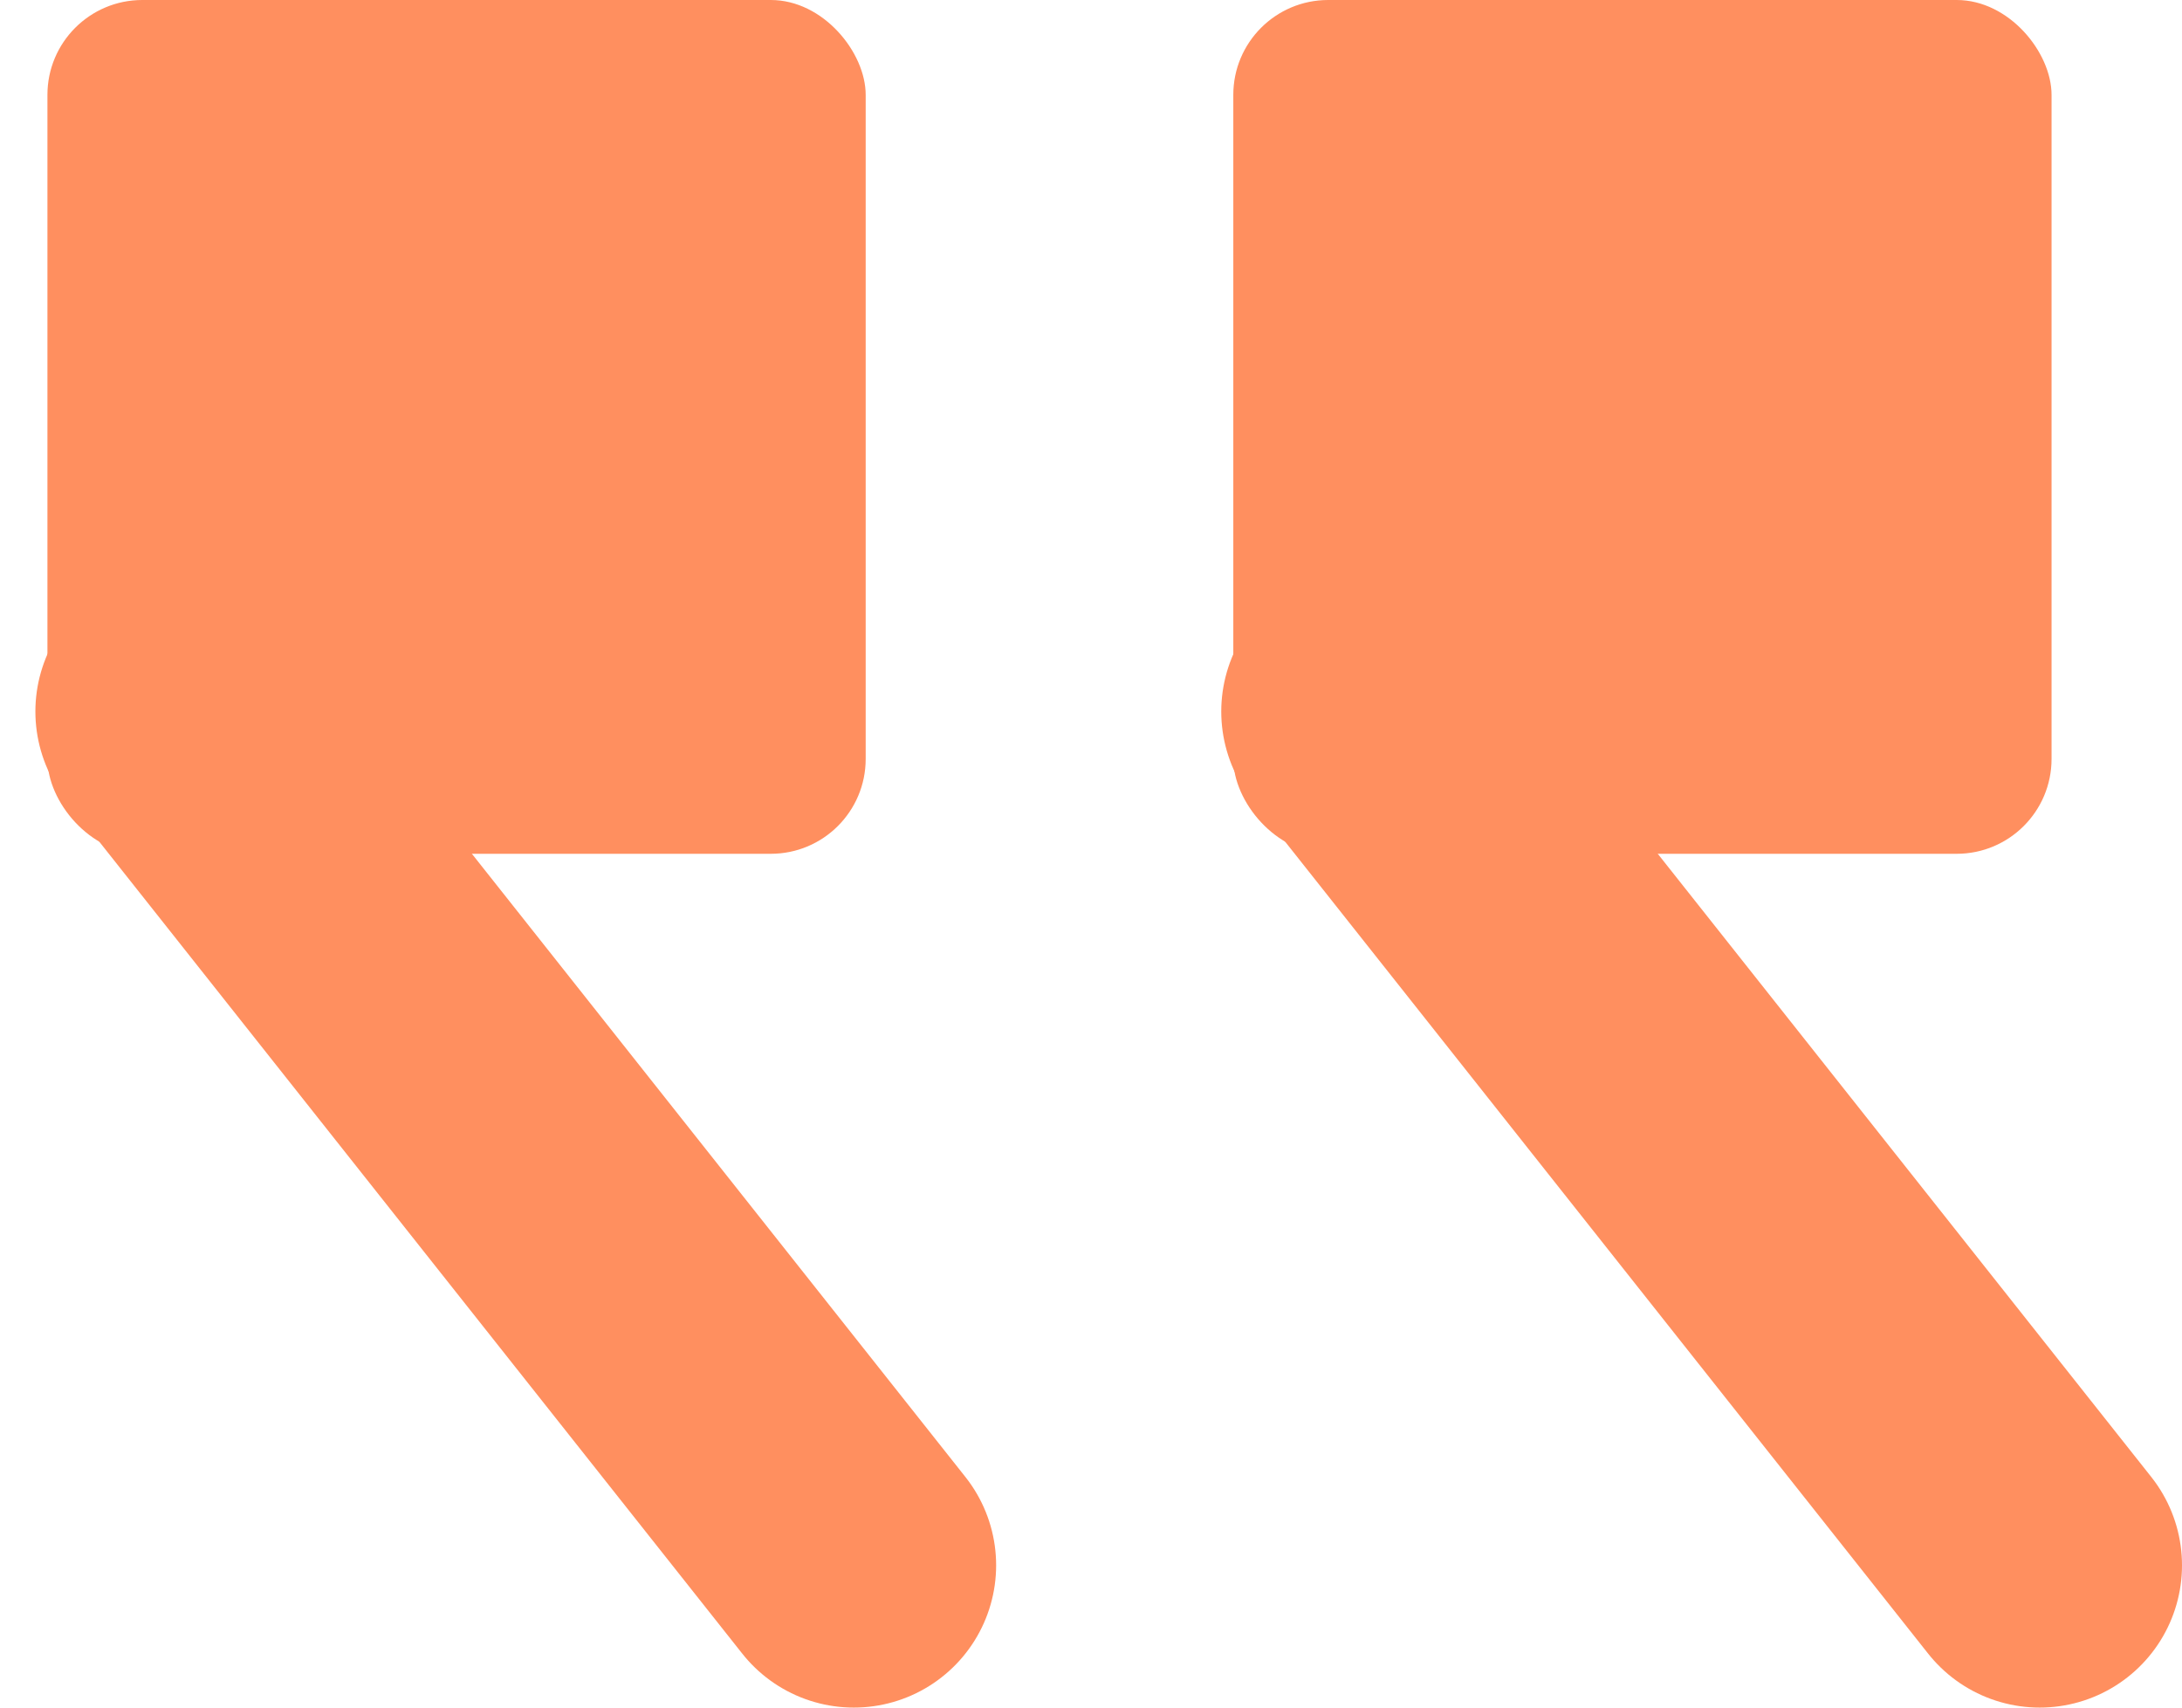 <?xml version="1.0" encoding="UTF-8"?>
<svg width="46px" height="36px" viewBox="0 0 46 36" version="1.1" xmlns="http://www.w3.org/2000/svg" xmlns:xlink="http://www.w3.org/1999/xlink">
    <title>Group 14</title>
    <g id="Page-1" stroke="none" stroke-width="1" fill="none" fill-rule="evenodd">
        <g id="Qui-sommes-nous-MCE" transform="translate(-725, -1407)">
            <g id="Group-14" transform="translate(726, 1407)">
                <line x1="2.746" y1="15" x2="17" y2="33" id="Path-5" stroke="#FF8F5F" stroke-width="6" stroke-linecap="round"></line>
                <line x1="27.746" y1="15" x2="42" y2="33" id="Path-5-Copy" stroke="#FF8F5F" stroke-width="6" stroke-linecap="round"></line>
                <rect id="Rectangle-Copy-2" fill="#FF8F5F" x="0" y="0" width="17.25" height="18" rx="2"></rect>
                <rect id="Rectangle-Copy-8" fill="#FF8F5F" x="25" y="0" width="17.25" height="18" rx="2"></rect>
            </g>
        </g>
    </g>
</svg>